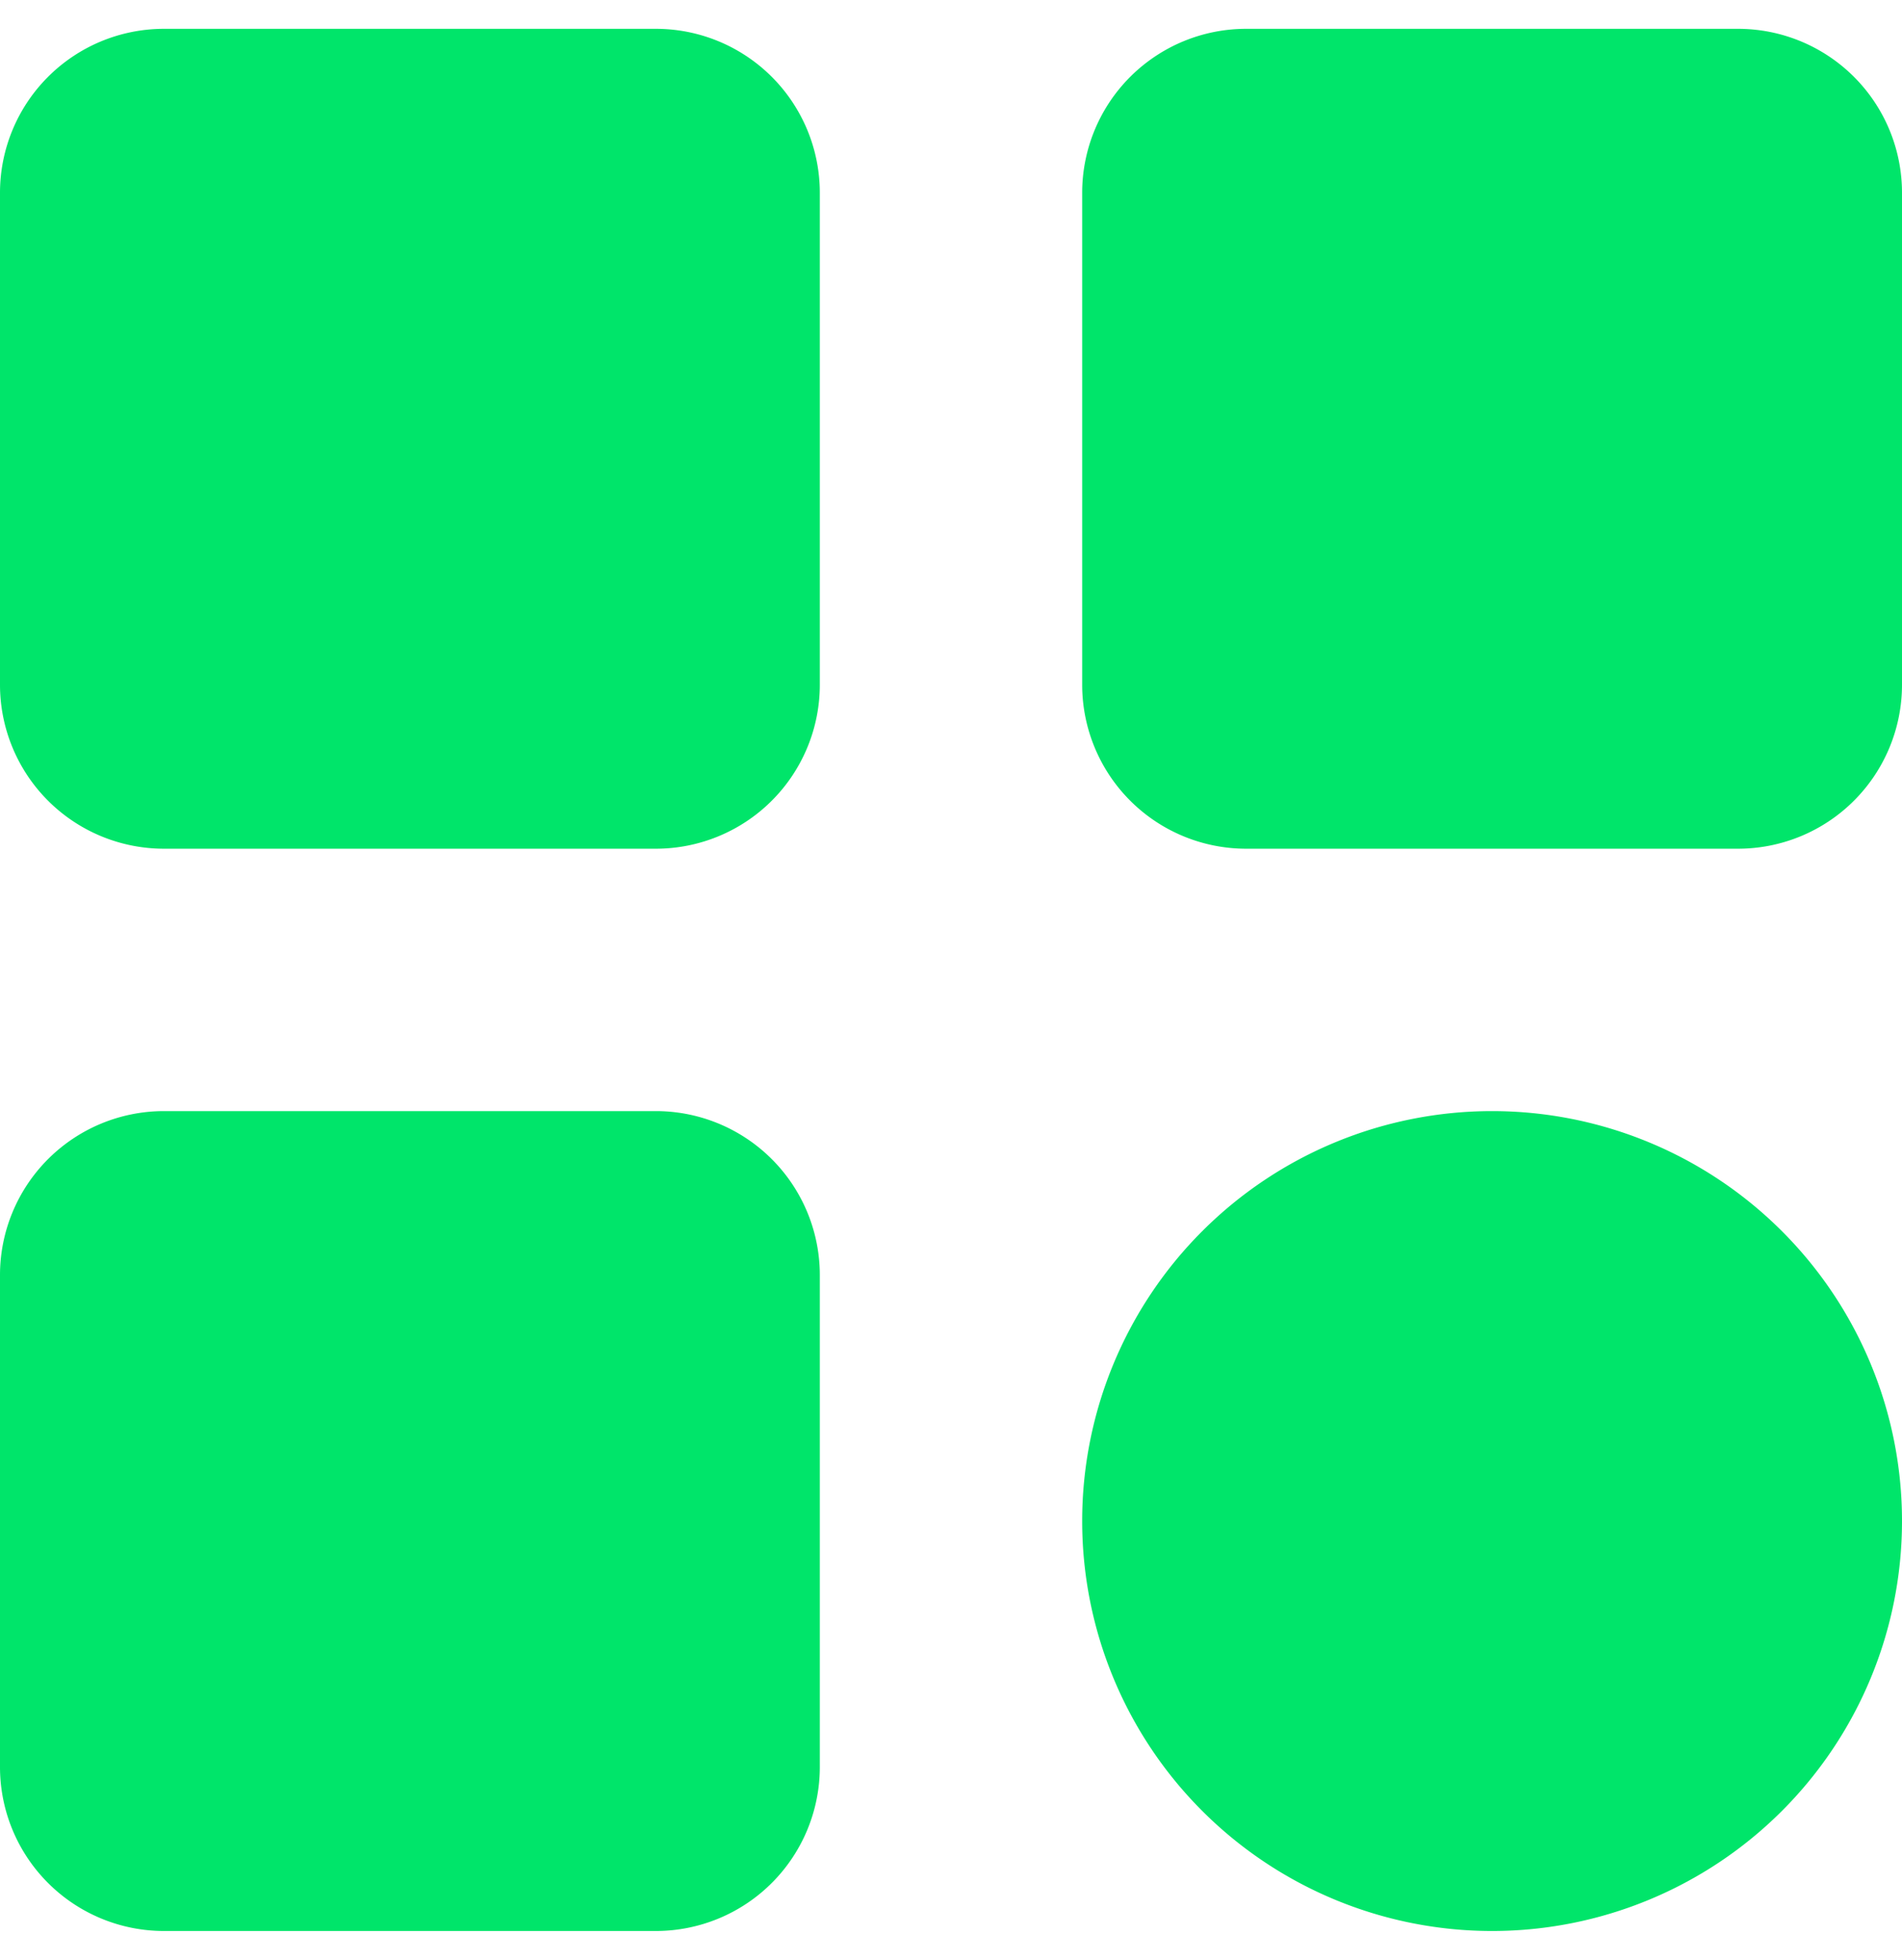 <svg width="33" height="34" fill="none" xmlns="http://www.w3.org/2000/svg"><path d="M0 3.345A2.845 2.845 0 012.845.5h8.534a2.845 2.845 0 012.845 2.845v8.534a2.845 2.845 0 01-2.845 2.845H2.845A2.845 2.845 0 010 11.88V3.345zM0 22.12a2.845 2.845 0 012.845-2.844h8.534a2.845 2.845 0 012.845 2.845v8.534A2.845 2.845 0 0111.38 33.5H2.845A2.845 2.845 0 010 30.655v-8.534zM18.776 3.345A2.845 2.845 0 0121.62.5h8.534A2.845 2.845 0 0133 3.345v8.534a2.845 2.845 0 01-2.845 2.845h-8.534a2.845 2.845 0 01-2.845-2.845V3.345zm0 23.043a7.112 7.112 0 1114.224 0 7.112 7.112 0 01-14.224 0z" fill="#00E56A"/></svg>